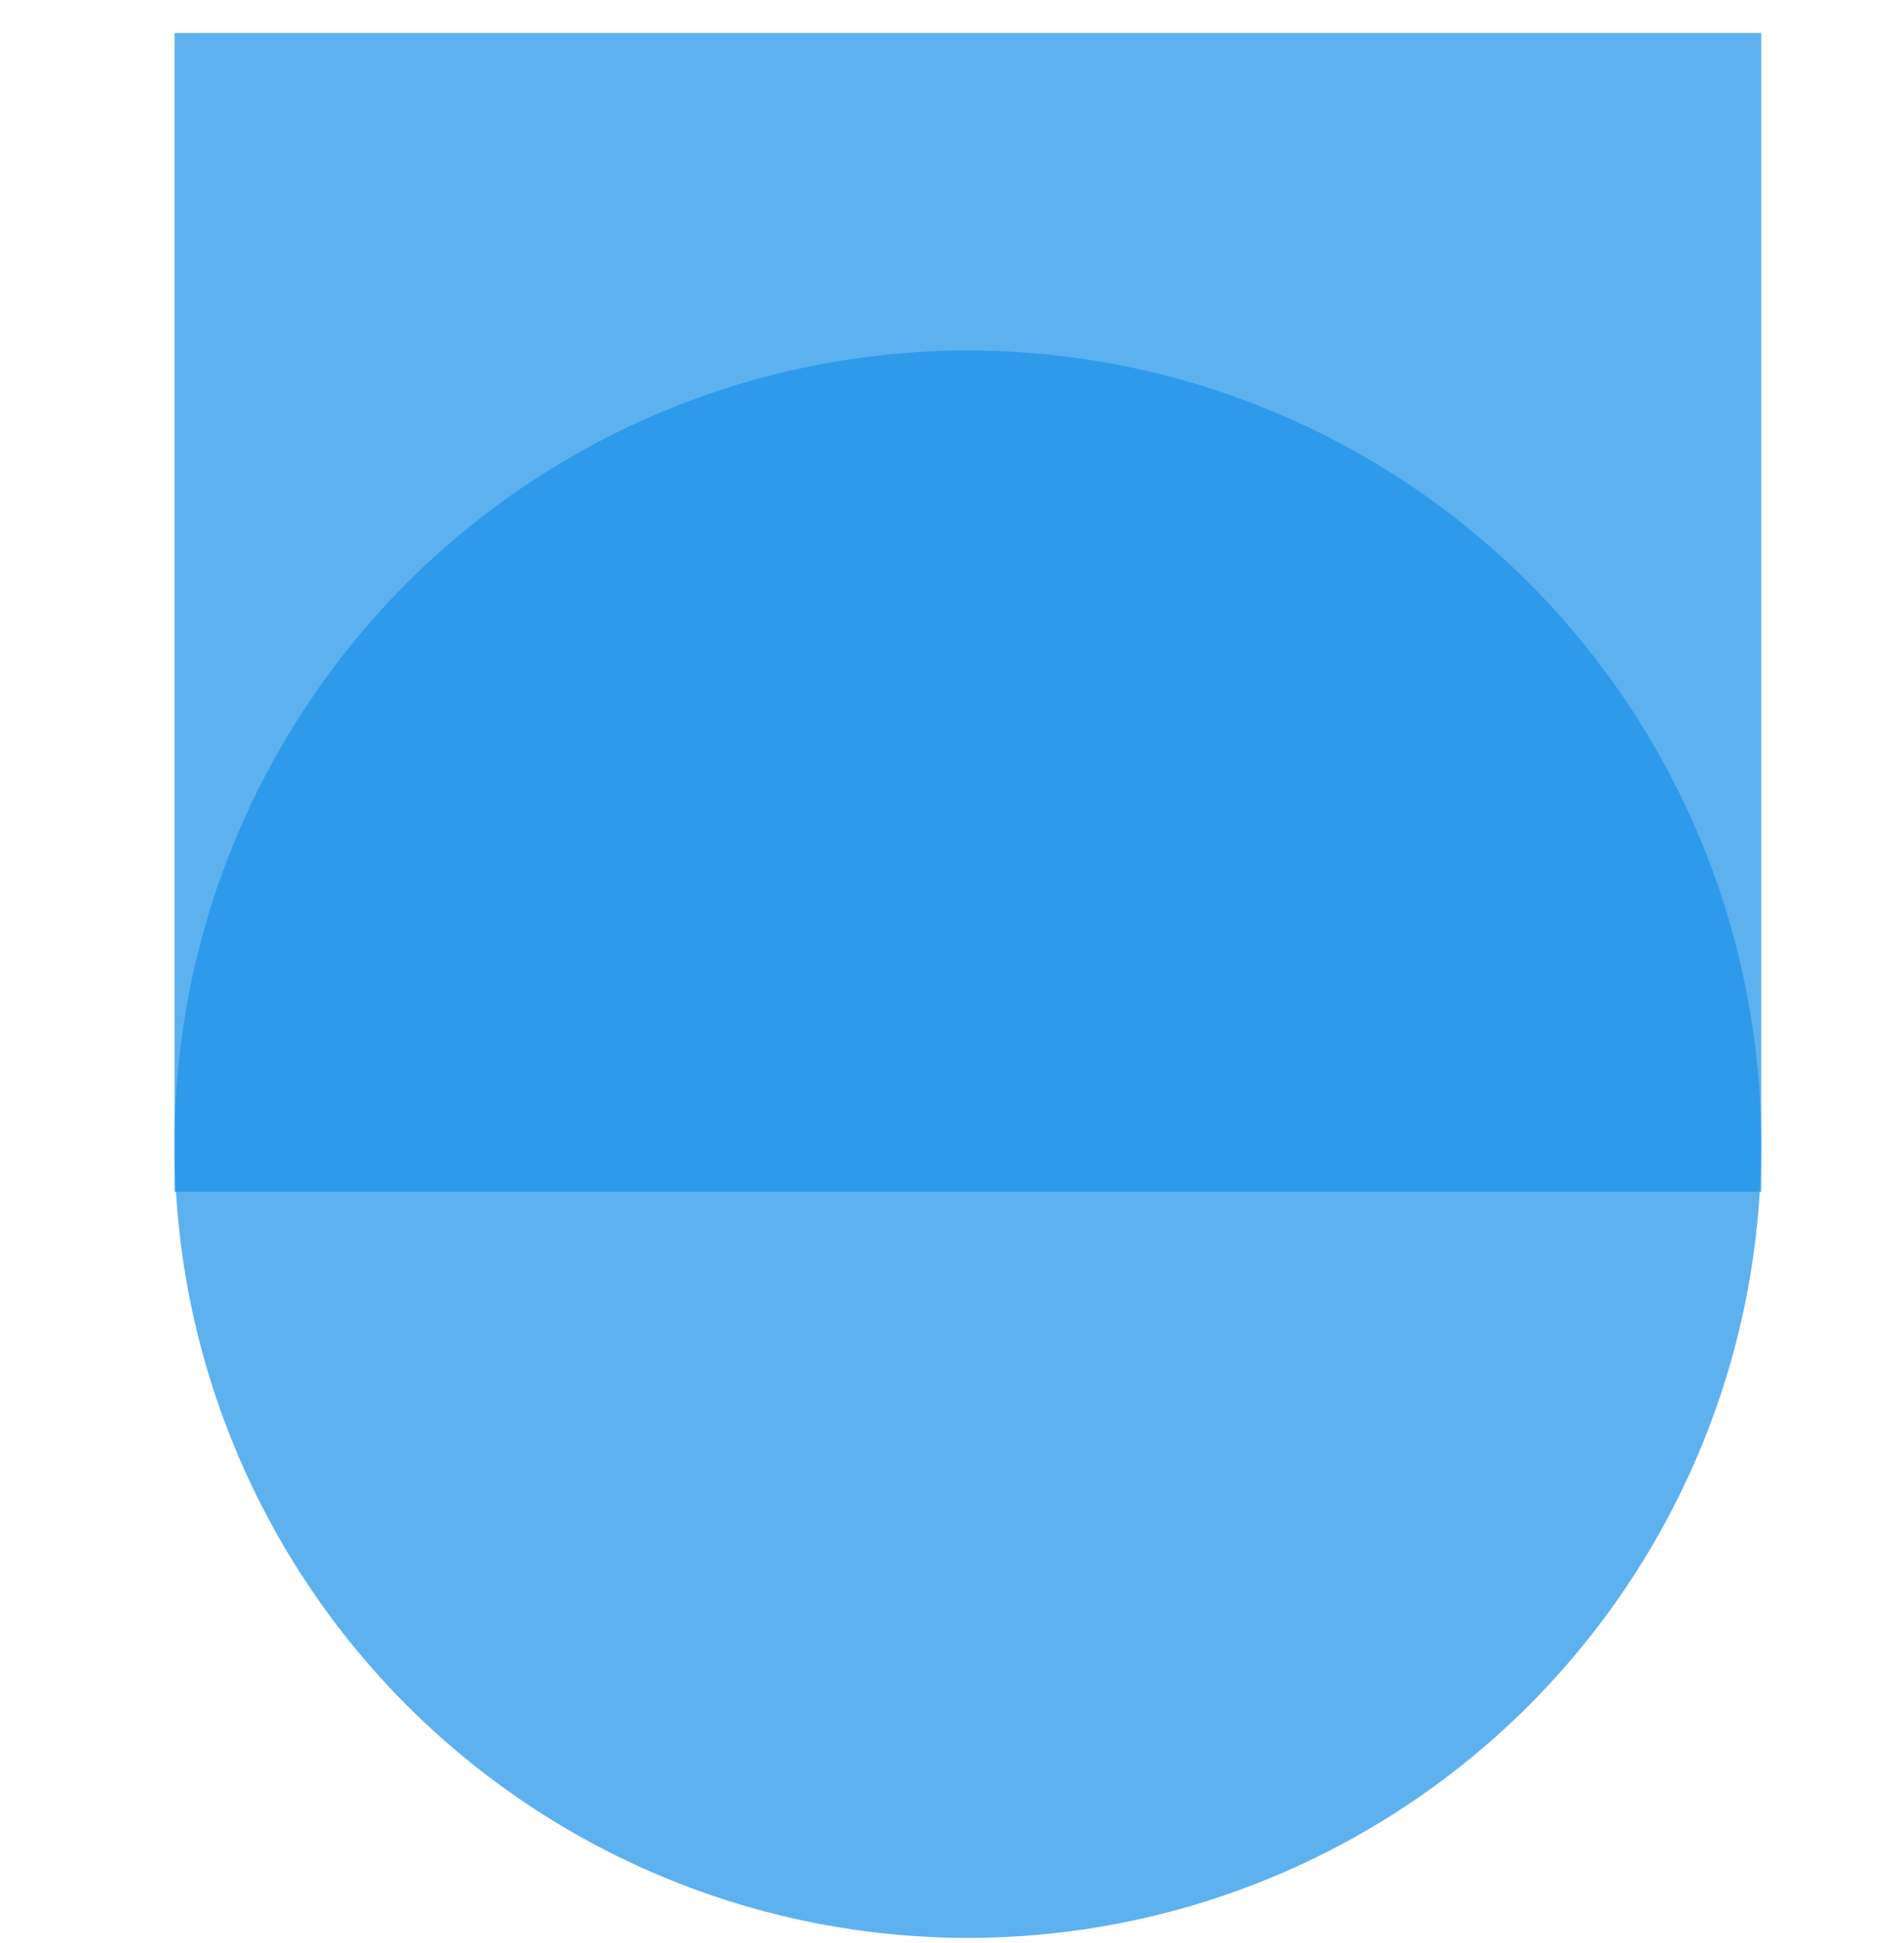 <svg width="50" height="51" viewBox="0 0 50 51" fill="none" xmlns="http://www.w3.org/2000/svg">
<g clip-path="url(#clip0_1757_1386)">
<circle cx="25.417" cy="30.033" r="20.833" fill="#1B90E9" fill-opacity="0.7"/>
<rect x="4.584" y="0.867" width="41.667" height="30.417" fill="#1B90E9" fill-opacity="0.7"/>
</g>
<defs>
<clipPath id="clip0_1757_1386">
<rect width="50" height="50" fill="white" transform="translate(0 0.867)"/>
</clipPath>
</defs>
</svg>
